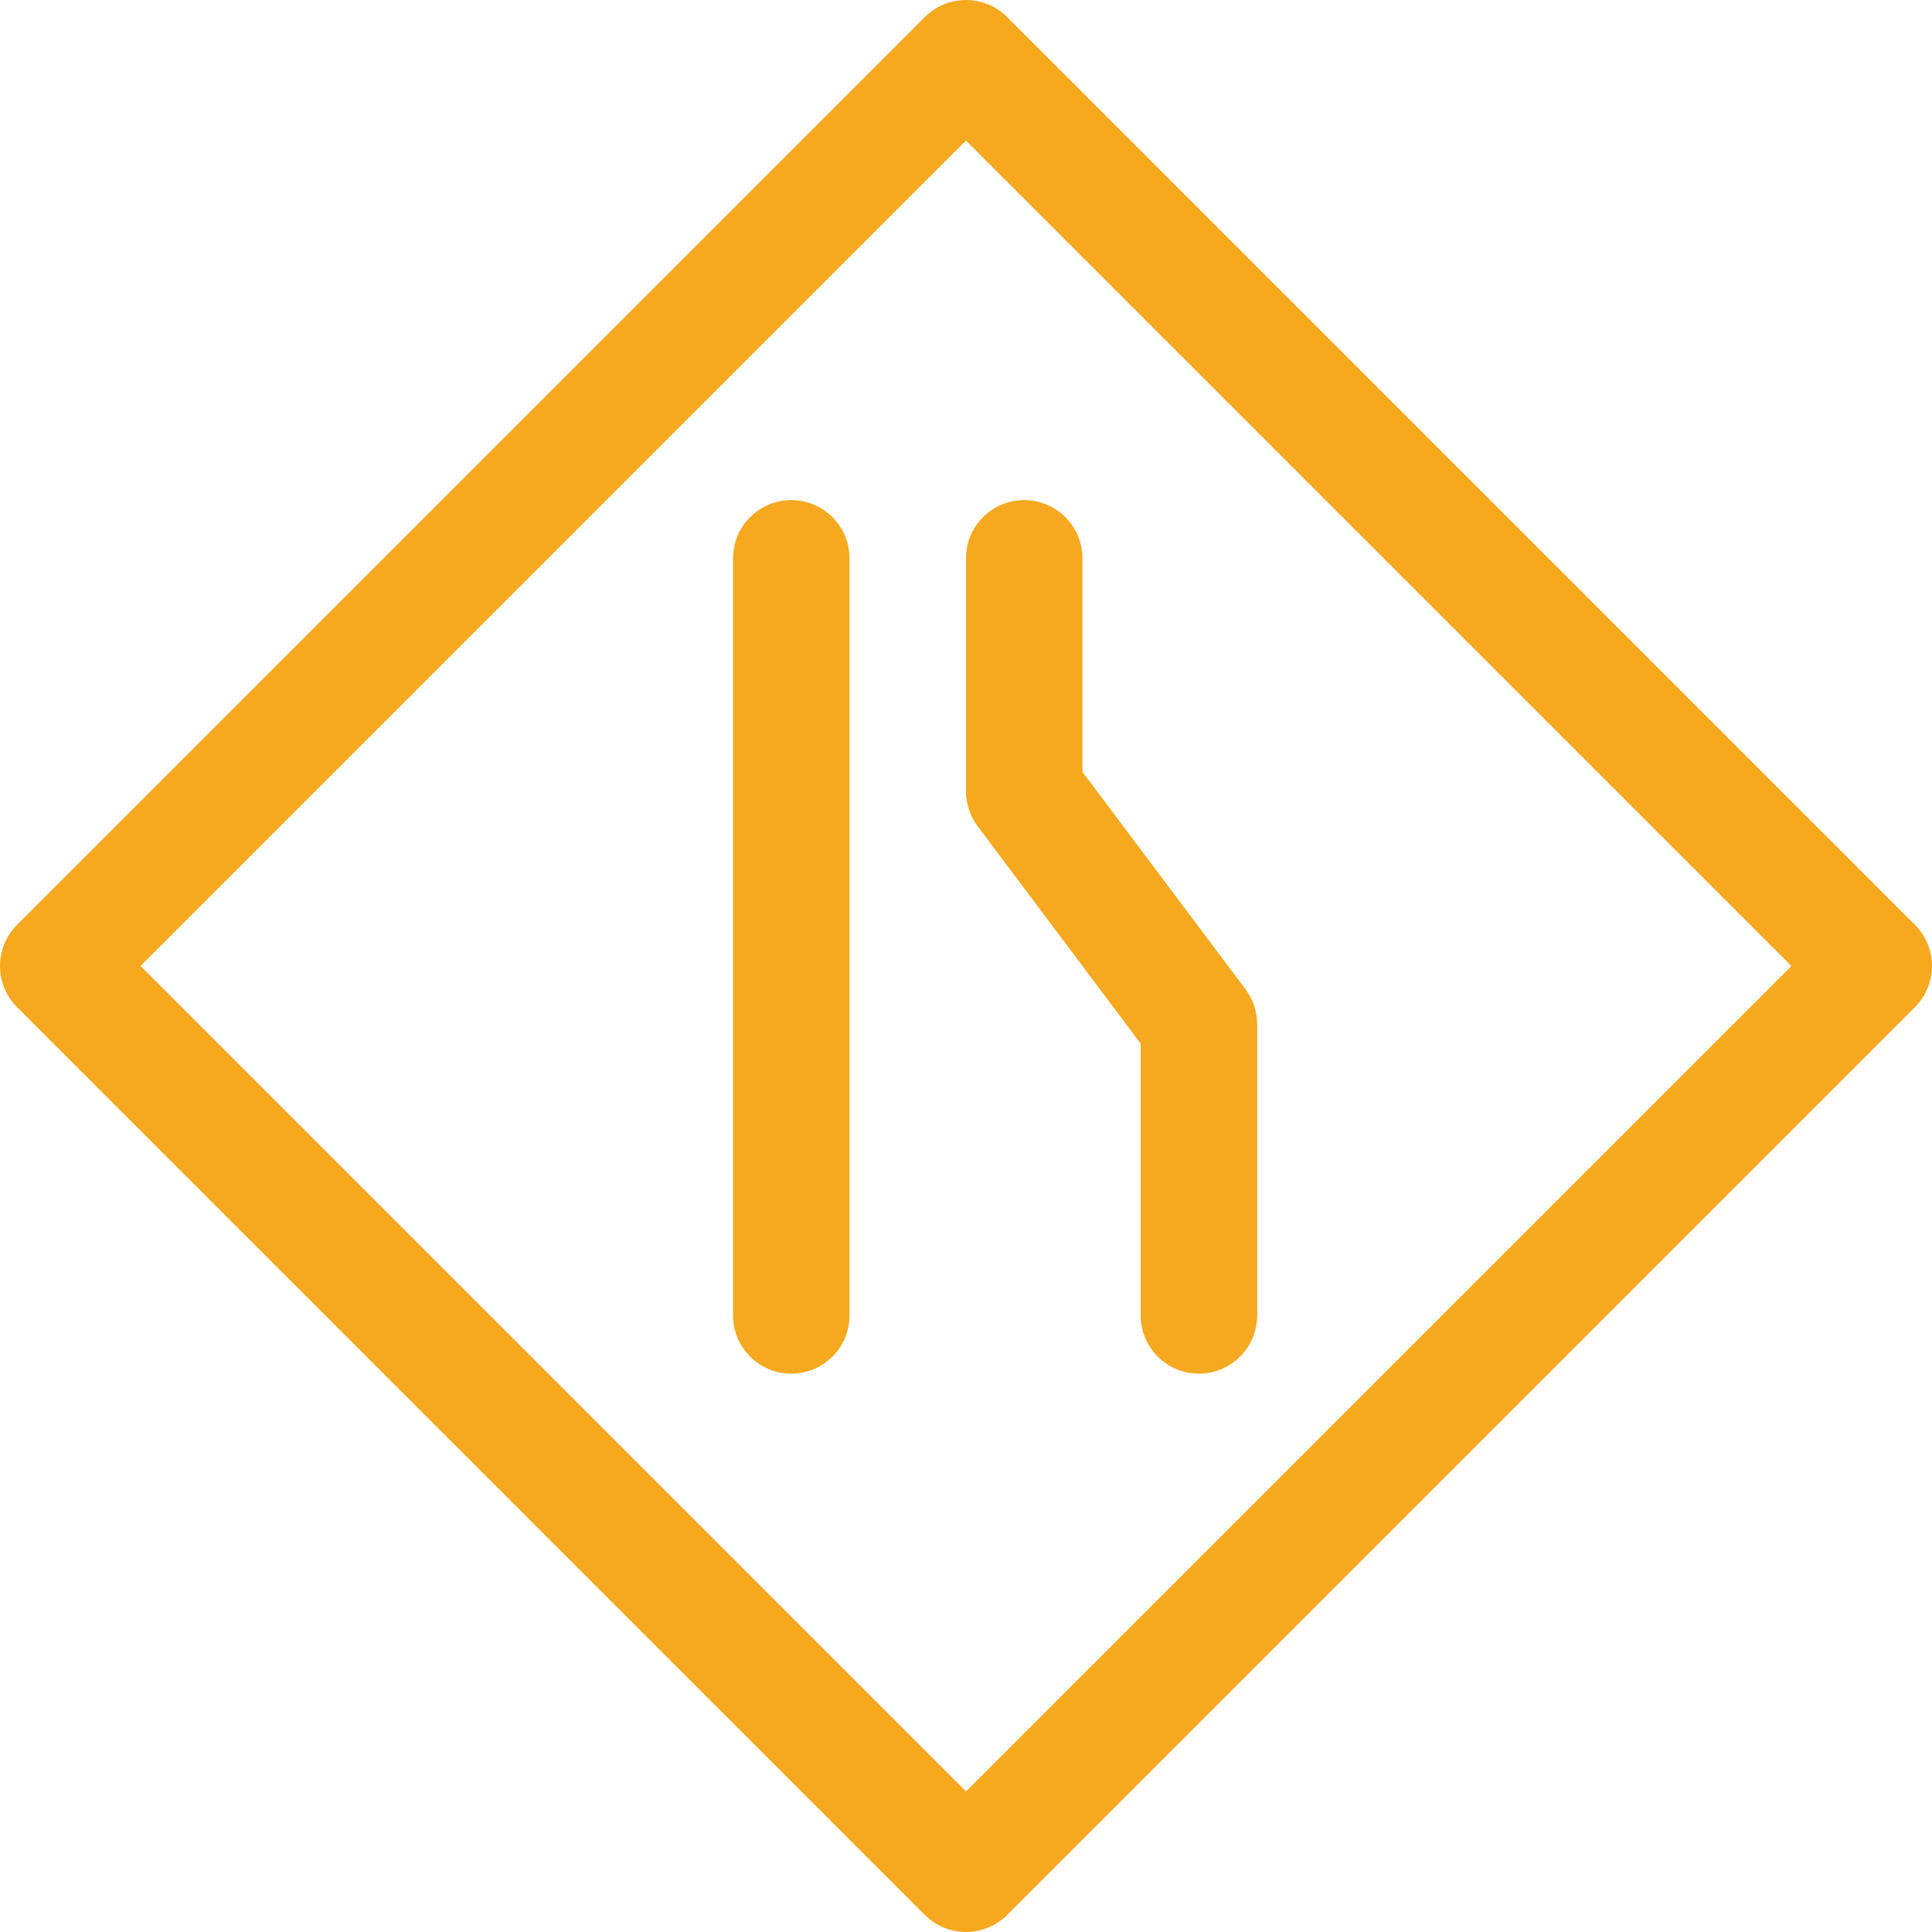 <svg width="48" height="48" viewBox="0 0 48 48" fill="none" xmlns="http://www.w3.org/2000/svg">
<g clip-path="url(#clip0_2947_69437)">
<path fill-rule="evenodd" clip-rule="evenodd" d="M0.424 25.023C-0.141 24.458 -0.141 23.542 0.424 22.977L22.977 0.424C23.542 -0.141 24.458 -0.141 25.023 0.424L47.576 22.977C48.141 23.542 48.141 24.458 47.576 25.023L25.023 47.576C24.458 48.141 23.542 48.141 22.977 47.576L0.424 25.023ZM3.493 24L24 44.507L44.507 24L24 3.493L3.493 24ZM25.446 12.425C26.245 12.425 26.893 13.073 26.893 13.872V19.177L30.945 24.579C31.132 24.829 31.234 25.134 31.234 25.447V32.681C31.234 33.48 30.586 34.128 29.787 34.128C28.988 34.128 28.34 33.48 28.34 32.681V25.929L24.289 20.527C24.101 20.277 24 19.972 24 19.659V13.872C24 13.073 24.647 12.425 25.446 12.425ZM21.106 13.872C21.106 13.073 20.458 12.425 19.659 12.425C18.86 12.425 18.212 13.073 18.212 13.872V32.681C18.212 33.48 18.86 34.128 19.659 34.128C20.458 34.128 21.106 33.48 21.106 32.681V13.872Z" fill="#F6A81F"/>
</g>
<defs>
<clipPath id="clip0_2947_69437">
<rect width="48" height="48" fill="white"/>
</clipPath>
</defs>
</svg>
